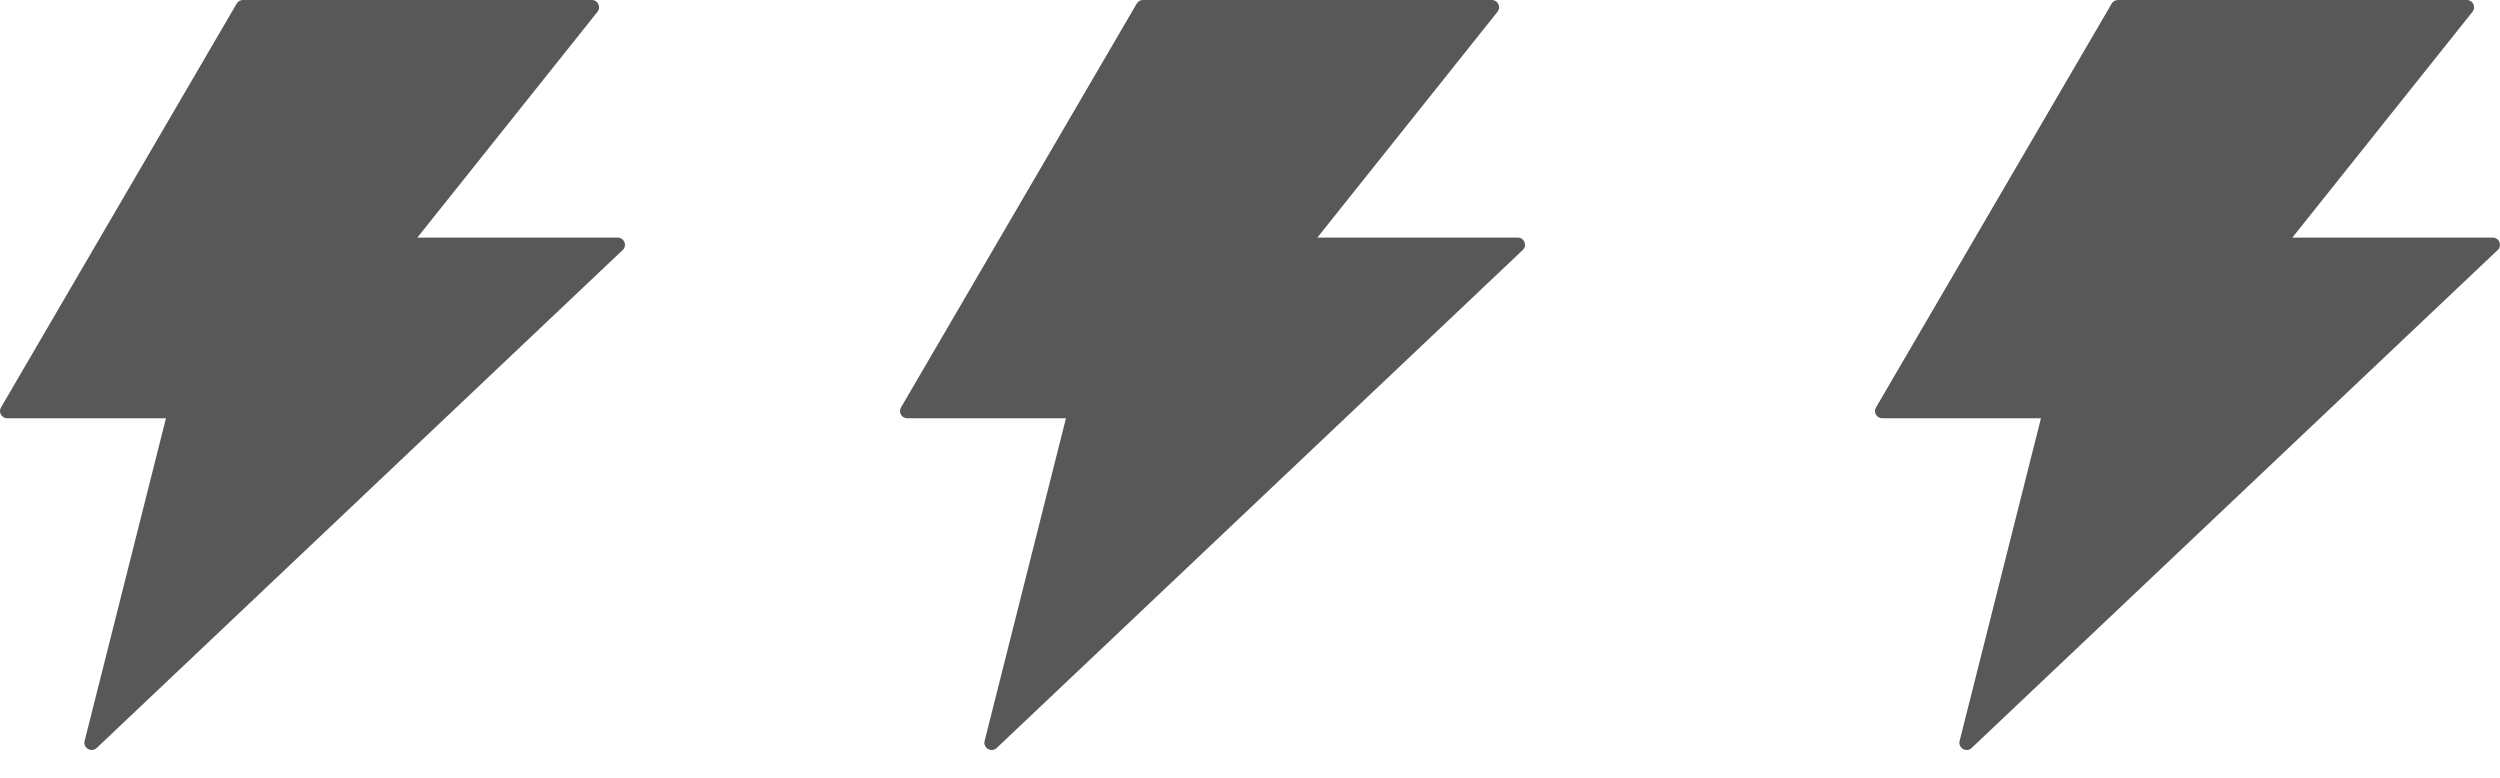 <svg width="45" height="14" viewBox="0 0 45 14" fill="none" xmlns="http://www.w3.org/2000/svg">
<path d="M11.119 4.277H7.512L10.756 0.211C10.823 0.125 10.762 0 10.653 0H4.373C4.328 0 4.283 0.024 4.26 0.065L0.018 7.334C-0.033 7.42 0.03 7.529 0.131 7.529H2.987L1.523 13.338C1.492 13.464 1.646 13.554 1.741 13.463L11.209 4.5C11.294 4.42 11.237 4.277 11.119 4.277Z" fill="#585858"/>
<path d="M27.319 4.277H23.712L26.956 0.211C27.023 0.125 26.962 0 26.853 0H20.574C20.528 0 20.483 0.024 20.461 0.065L16.218 7.334C16.168 7.42 16.23 7.529 16.331 7.529H19.187L17.723 13.338C17.692 13.464 17.846 13.554 17.941 13.463L27.41 4.5C27.495 4.42 27.437 4.277 27.319 4.277Z" fill="#585858"/>
<path d="M44.869 4.277H41.262L44.506 0.211C44.573 0.125 44.512 0 44.403 0H38.123C38.078 0 38.033 0.024 38.01 0.065L33.768 7.334C33.717 7.42 33.779 7.529 33.881 7.529H36.737L35.273 13.338C35.242 13.464 35.396 13.554 35.49 13.463L44.959 4.5C45.044 4.42 44.987 4.277 44.869 4.277Z" fill="#585858"/>
</svg>
